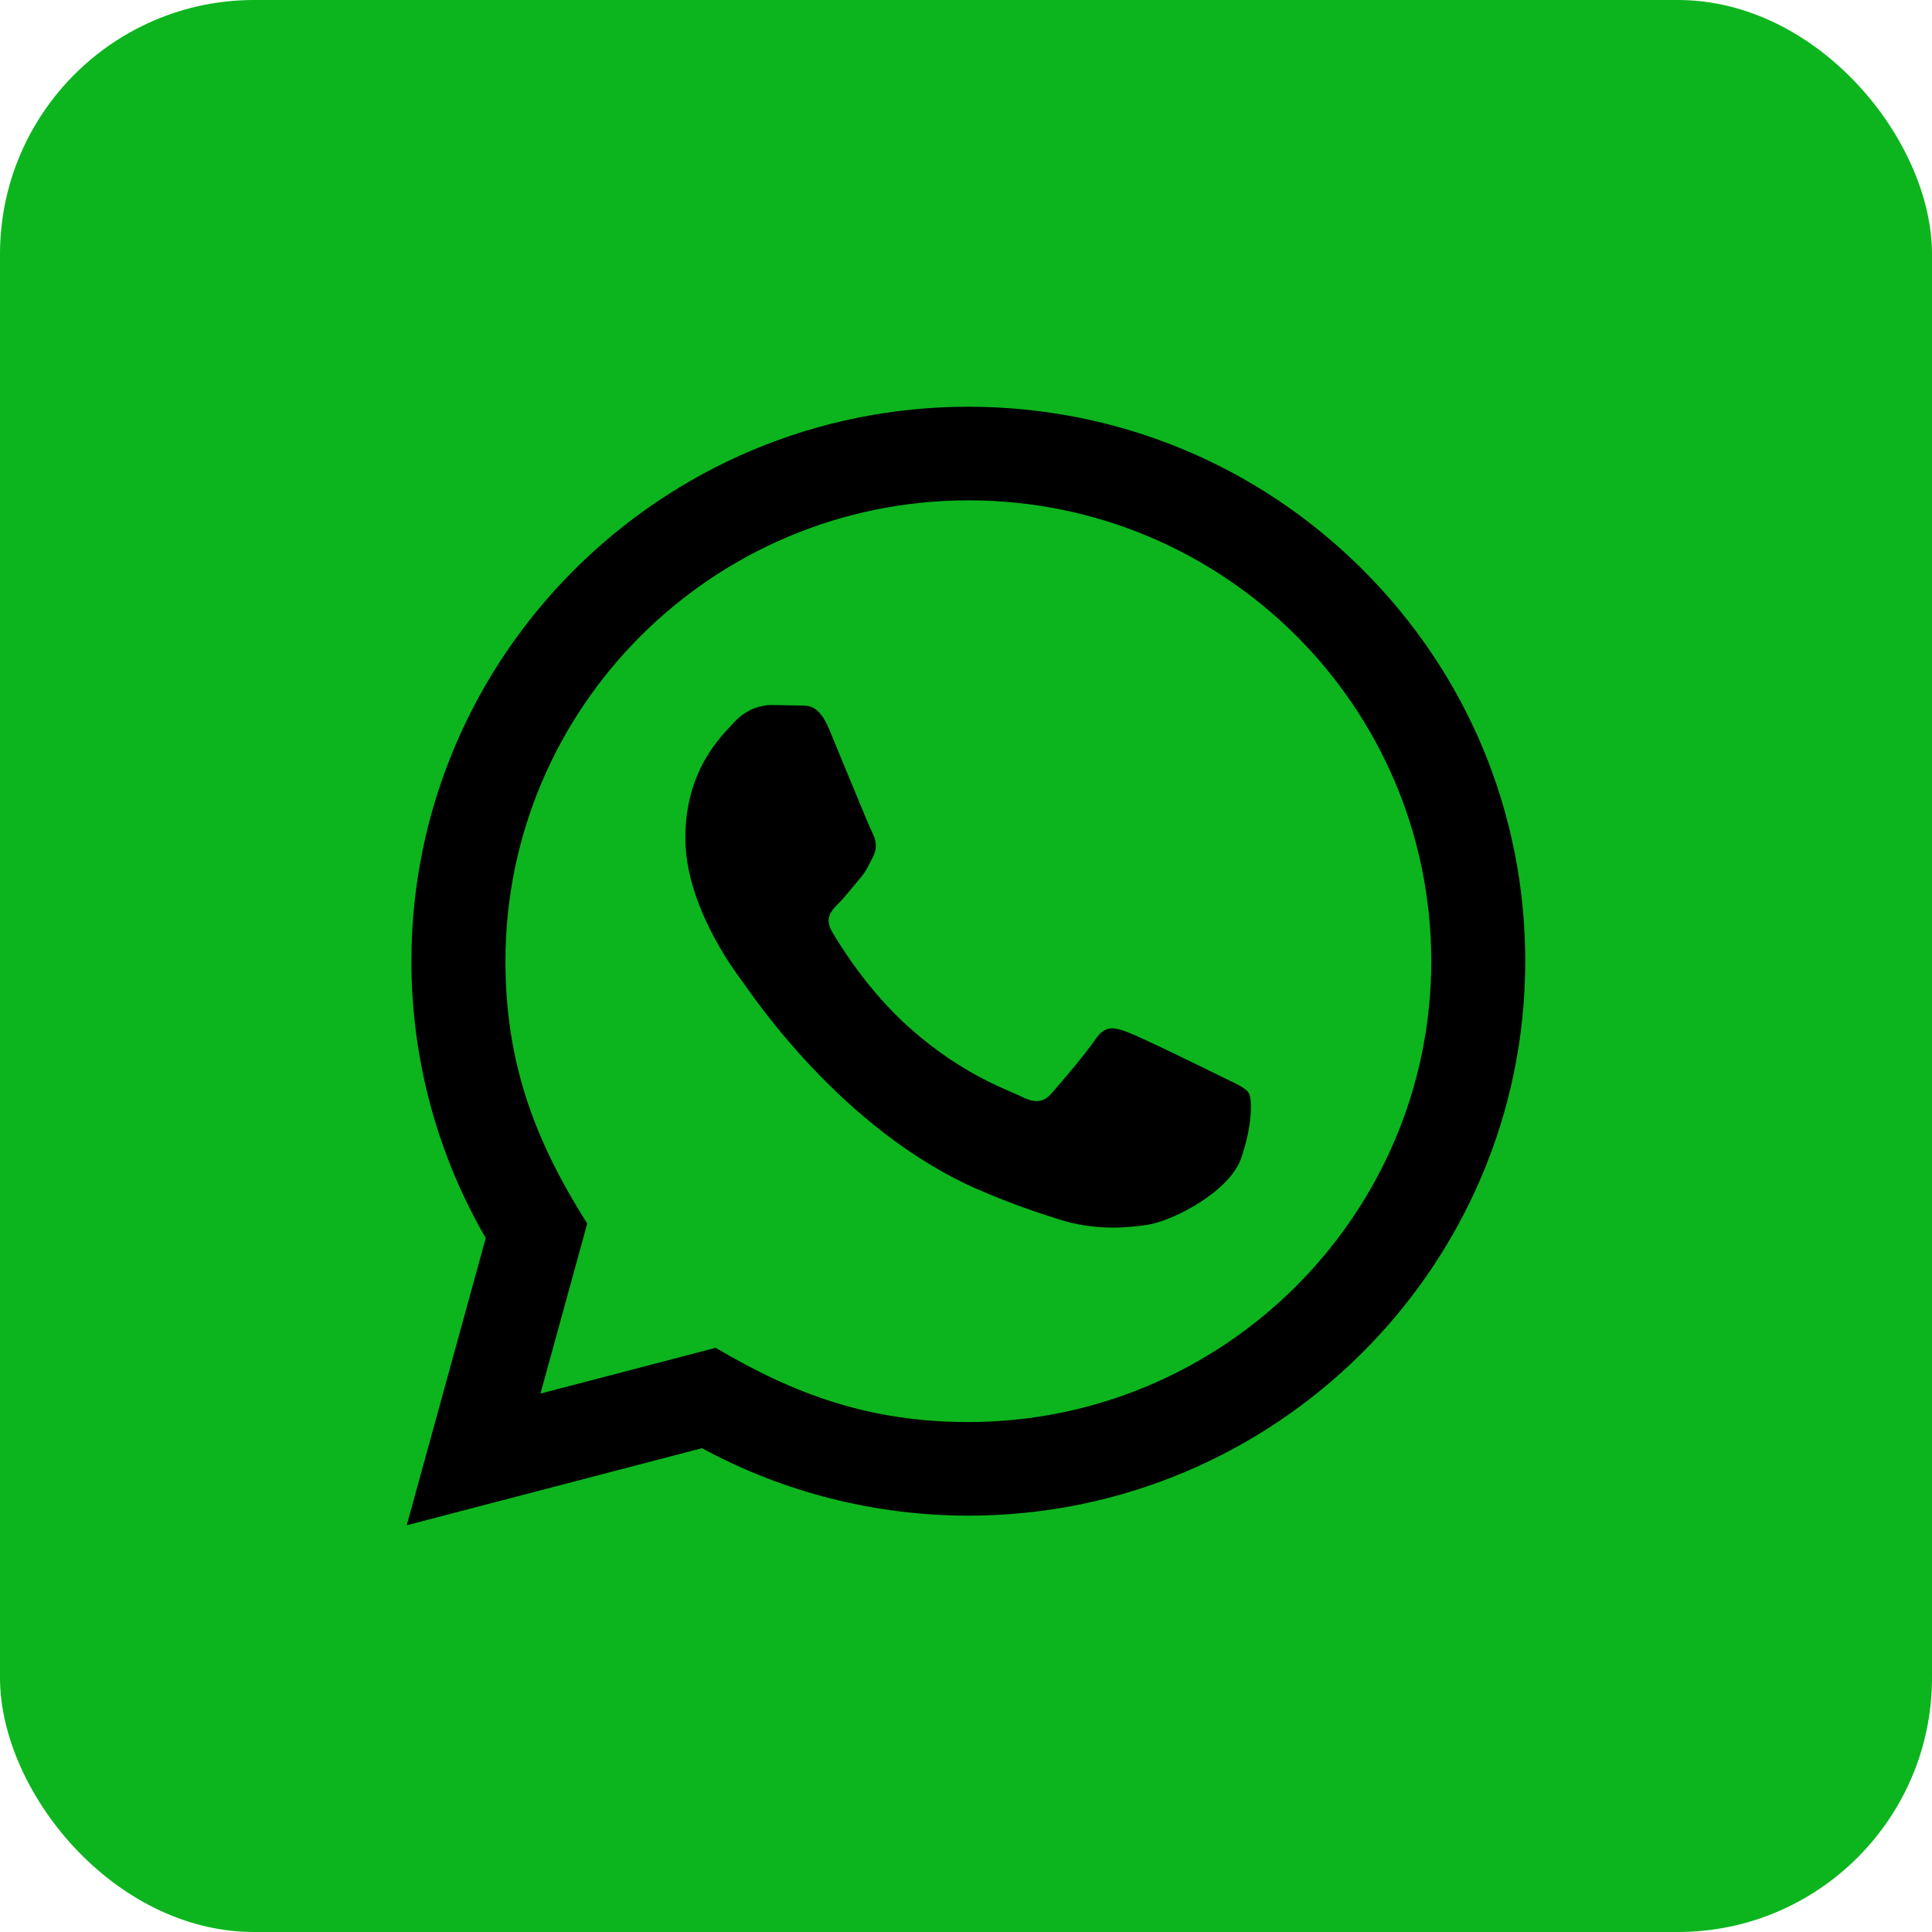 <?xml version="1.0" encoding="UTF-8"?> <svg xmlns="http://www.w3.org/2000/svg" width="38" height="38" viewBox="0 0 38 38" fill="none"><rect width="38" height="38" rx="5" fill="#0CB51D"></rect><path d="M8 30L9.554 24.351C8.595 22.697 8.091 20.822 8.092 18.9C8.095 12.89 13.009 8 19.046 8C21.976 8.001 24.726 9.137 26.795 11.197C28.863 13.258 30.001 15.997 30 18.91C29.997 24.921 25.084 29.811 19.046 29.811C17.213 29.81 15.407 29.353 13.807 28.484L8 30ZM14.076 26.51C15.62 27.422 17.093 27.969 19.042 27.97C24.06 27.97 28.148 23.905 28.151 18.908C28.152 13.902 24.084 9.842 19.05 9.841C14.028 9.841 9.943 13.905 9.942 18.901C9.941 20.941 10.541 22.468 11.55 24.066L10.63 27.41L14.076 26.51ZM24.564 21.502C24.496 21.388 24.314 21.32 24.039 21.183C23.765 21.047 22.42 20.388 22.168 20.297C21.918 20.206 21.735 20.16 21.552 20.434C21.37 20.706 20.845 21.32 20.686 21.502C20.526 21.683 20.366 21.706 20.092 21.569C19.819 21.433 18.936 21.146 17.891 20.217C17.078 19.495 16.528 18.603 16.369 18.33C16.209 18.058 16.352 17.91 16.488 17.774C16.612 17.652 16.762 17.456 16.899 17.297C17.038 17.139 17.083 17.026 17.175 16.843C17.267 16.662 17.221 16.502 17.152 16.366C17.083 16.23 16.536 14.889 16.309 14.343C16.086 13.813 15.86 13.884 15.693 13.876L15.168 13.867C14.985 13.867 14.689 13.934 14.438 14.208C14.188 14.481 13.48 15.139 13.48 16.48C13.48 17.821 14.461 19.116 14.597 19.298C14.735 19.479 16.527 22.231 19.273 23.411C19.926 23.692 20.436 23.859 20.833 23.985C21.489 24.192 22.085 24.163 22.557 24.093C23.083 24.015 24.176 23.434 24.405 22.798C24.633 22.161 24.633 21.615 24.564 21.502Z" fill="black"></path></svg> 